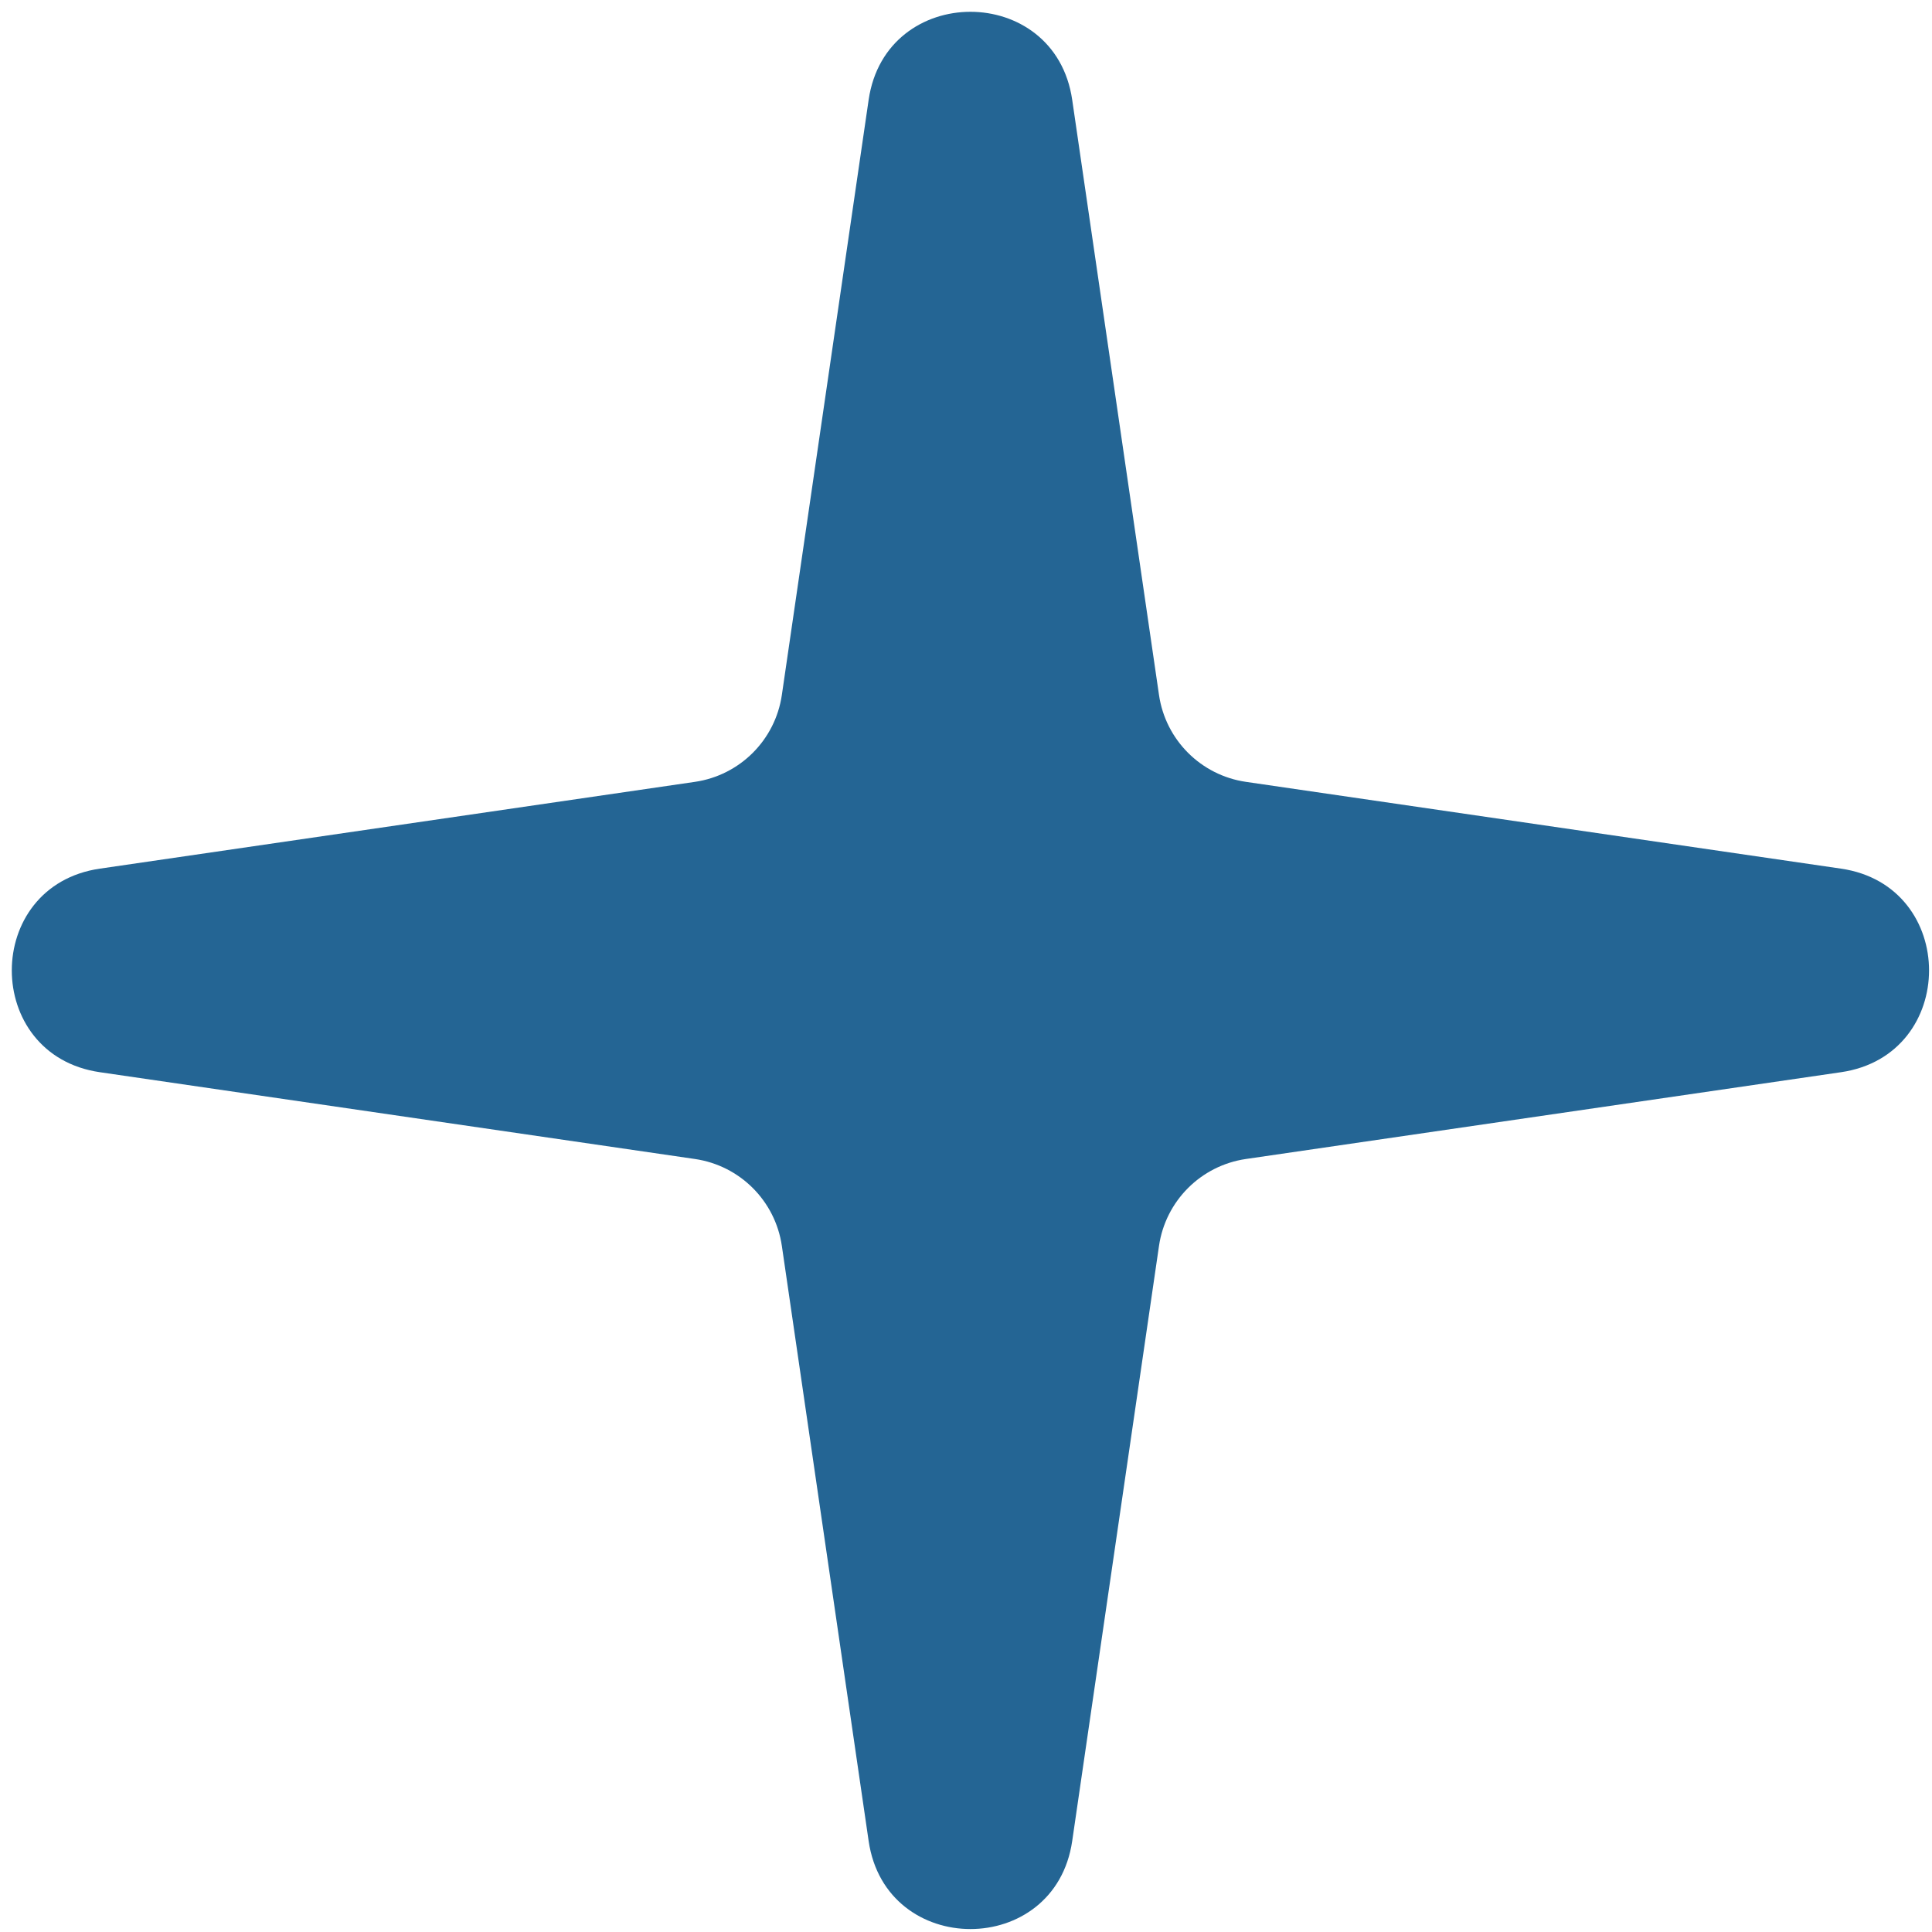 <?xml version="1.0" encoding="UTF-8"?> <svg xmlns="http://www.w3.org/2000/svg" width="131" height="131" viewBox="0 0 131 131" fill="none"> <path d="M58.899 6.767C60.06 -1.189 71.54 -1.189 72.701 6.767L78.586 47.12C79.031 50.172 81.428 52.569 84.48 53.014L124.833 58.899C132.789 60.059 132.789 71.54 124.833 72.701L84.48 78.586C81.428 79.031 79.031 81.428 78.586 84.48L72.701 124.833C71.54 132.789 60.06 132.789 58.899 124.833L53.014 84.48C52.569 81.428 50.172 79.031 47.12 78.586L6.767 72.701C-1.189 71.54 -1.189 60.059 6.767 58.899L47.12 53.014C50.172 52.569 52.569 50.172 53.014 47.12L58.899 6.767Z" fill="#246594"></path> </svg> 